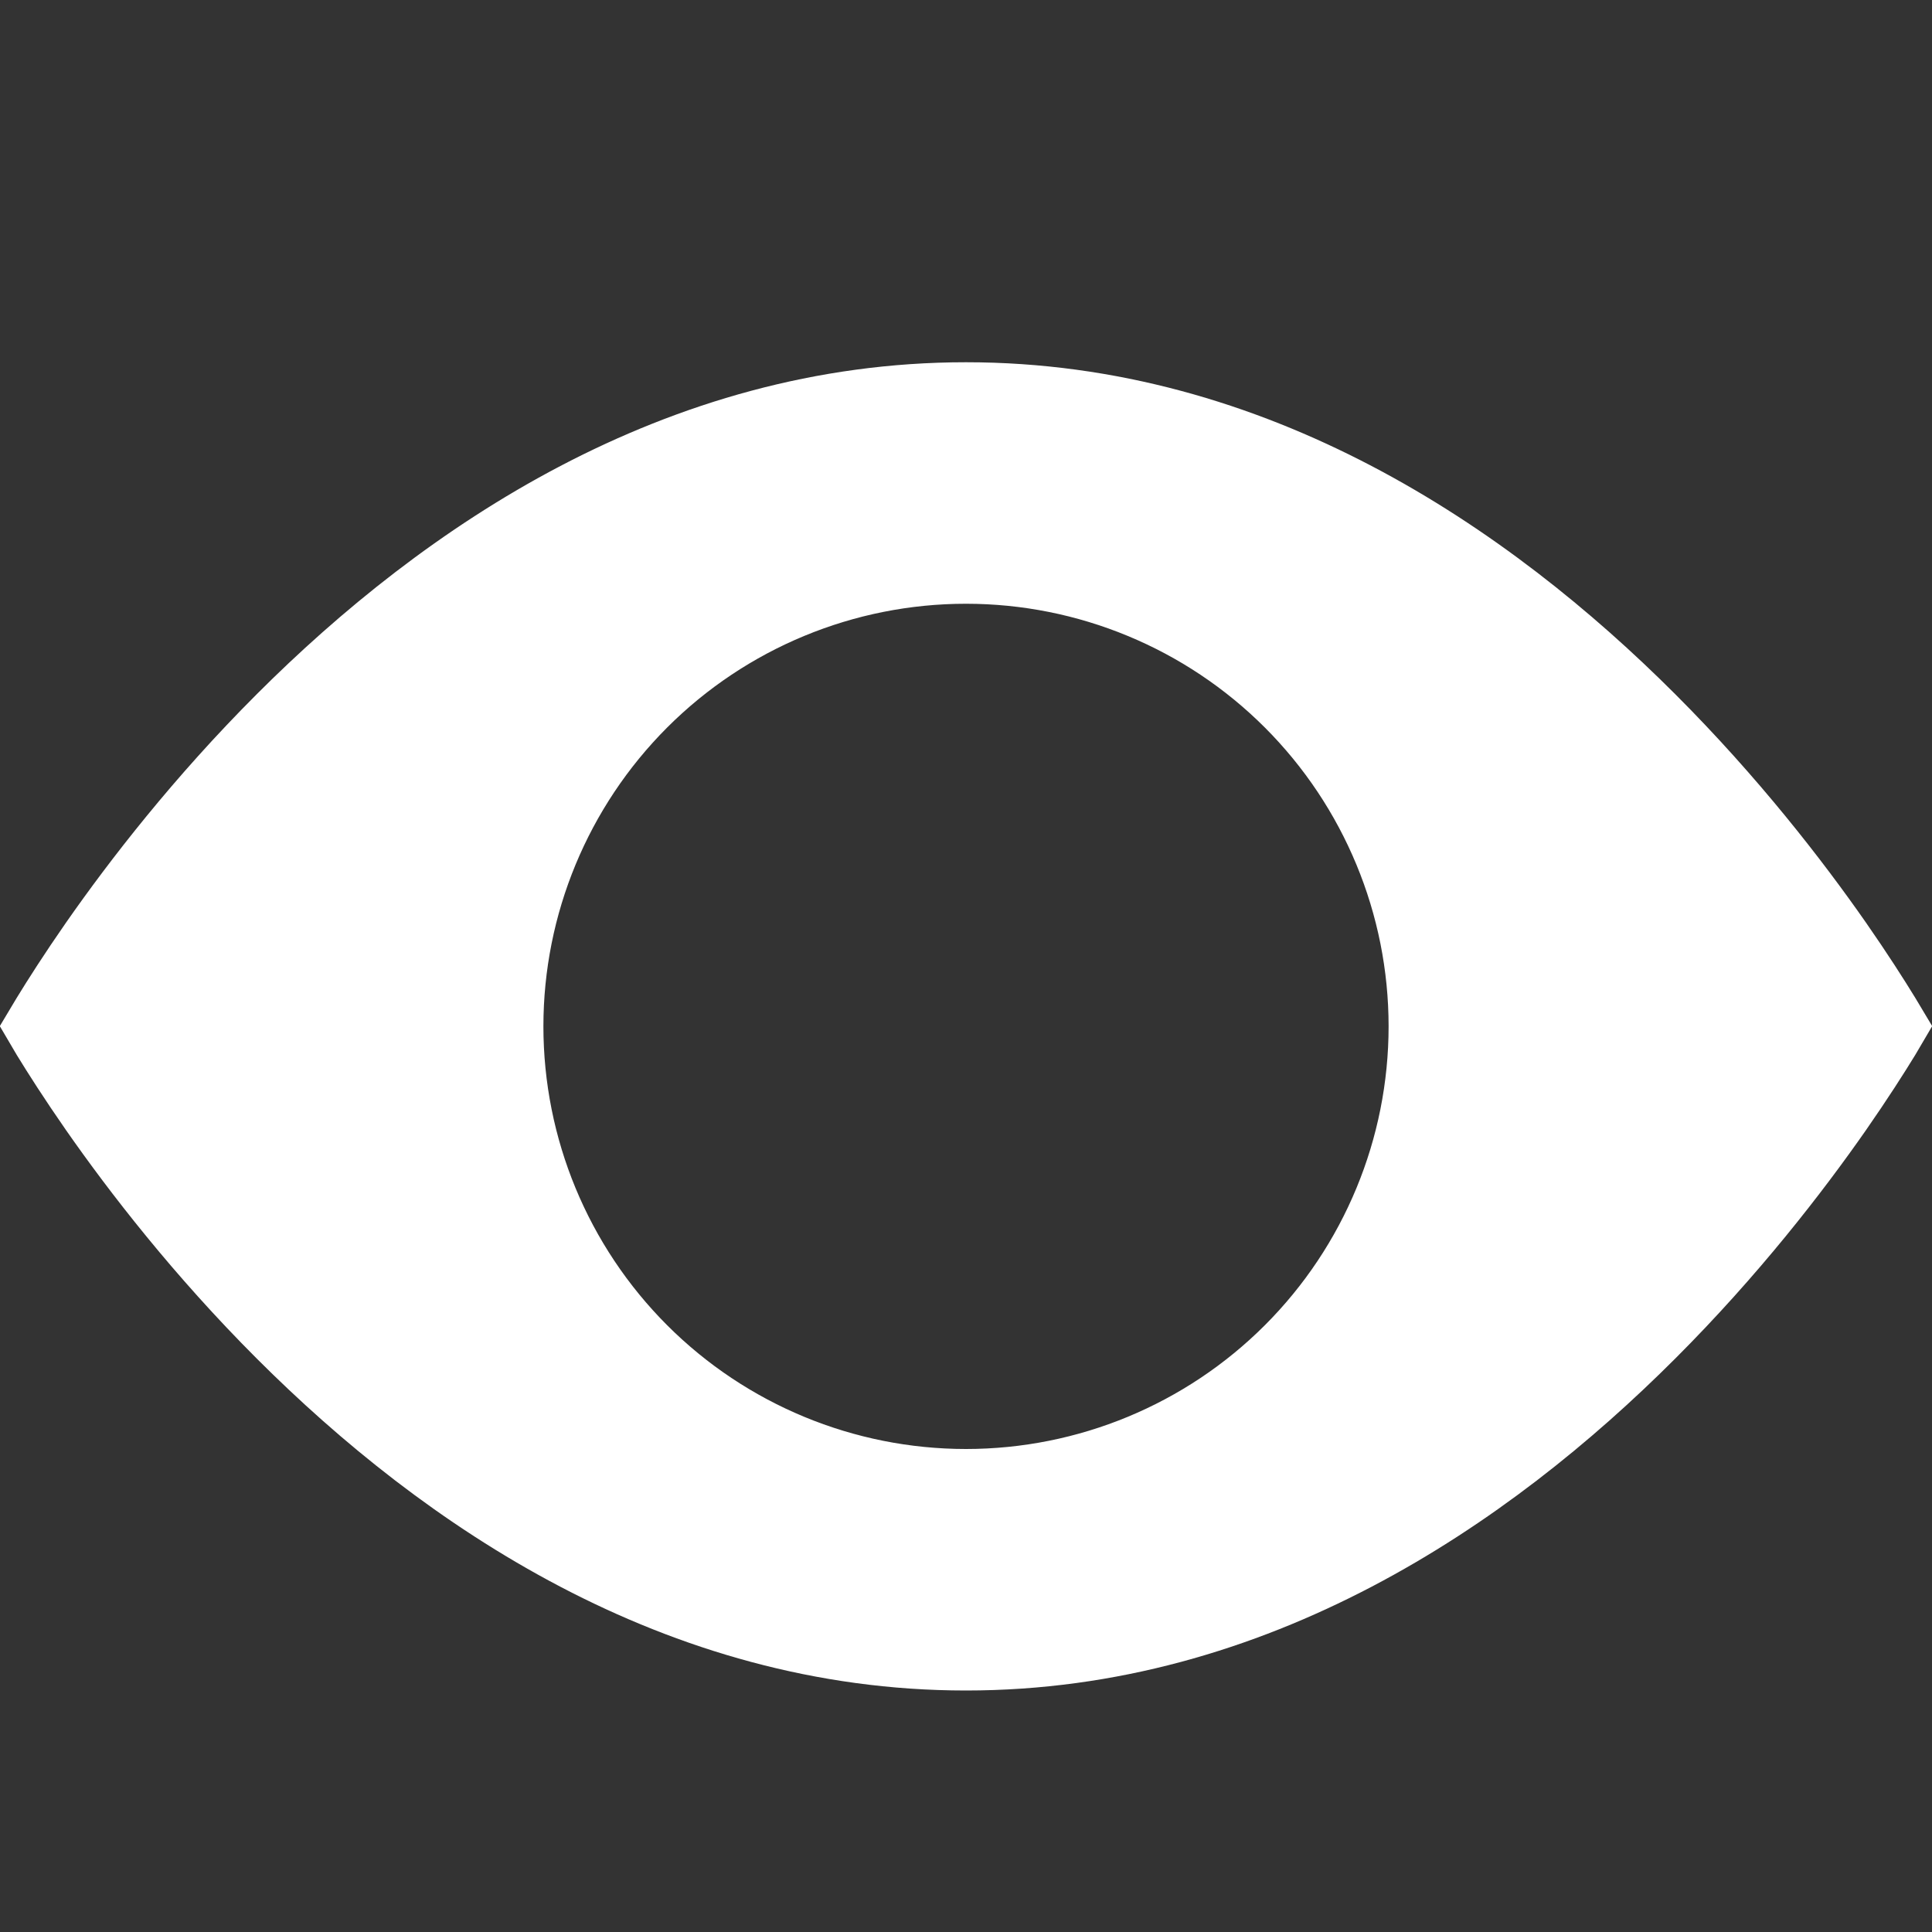 <?xml version="1.0" encoding="UTF-8"?> <svg xmlns="http://www.w3.org/2000/svg" width="34" height="34" viewBox="0 0 34 34" fill="none"><rect x="0" y="0" width="34" height="34" fill="#333333" stroke="none"/> <path d="M0.809 18.062C0.834 18.02 0.862 17.974 0.892 17.925C1.081 17.616 1.364 17.172 1.736 16.637C2.483 15.566 3.586 14.139 5.011 12.714C7.872 9.852 11.954 7.075 17 7.075C22.046 7.075 26.128 9.852 28.989 12.714C30.414 14.139 31.517 15.566 32.264 16.637C32.636 17.172 32.919 17.616 33.108 17.925C33.138 17.974 33.166 18.02 33.191 18.062C33.166 18.105 33.138 18.151 33.108 18.2C32.919 18.509 32.636 18.953 32.264 19.488C31.517 20.559 30.414 21.986 28.989 23.411C26.128 26.273 22.046 29.05 17 29.05C11.954 29.05 7.872 26.273 5.011 23.411C3.586 21.986 2.483 20.559 1.736 19.488C1.364 18.953 1.081 18.509 0.892 18.2C0.862 18.151 0.834 18.105 0.809 18.062ZM17 26.2C19.158 26.2 21.228 25.343 22.754 23.817C24.28 22.291 25.137 20.221 25.137 18.062C25.137 15.904 24.28 13.835 22.754 12.308C21.228 10.782 19.158 9.925 17 9.925C14.842 9.925 12.772 10.782 11.246 12.308C9.72 13.835 8.863 15.904 8.863 18.062C8.863 20.221 9.72 22.291 11.246 23.817C12.772 25.343 14.842 26.2 17 26.2Z" fill="white" stroke="white" stroke-width="1.4"></path> </svg> 
